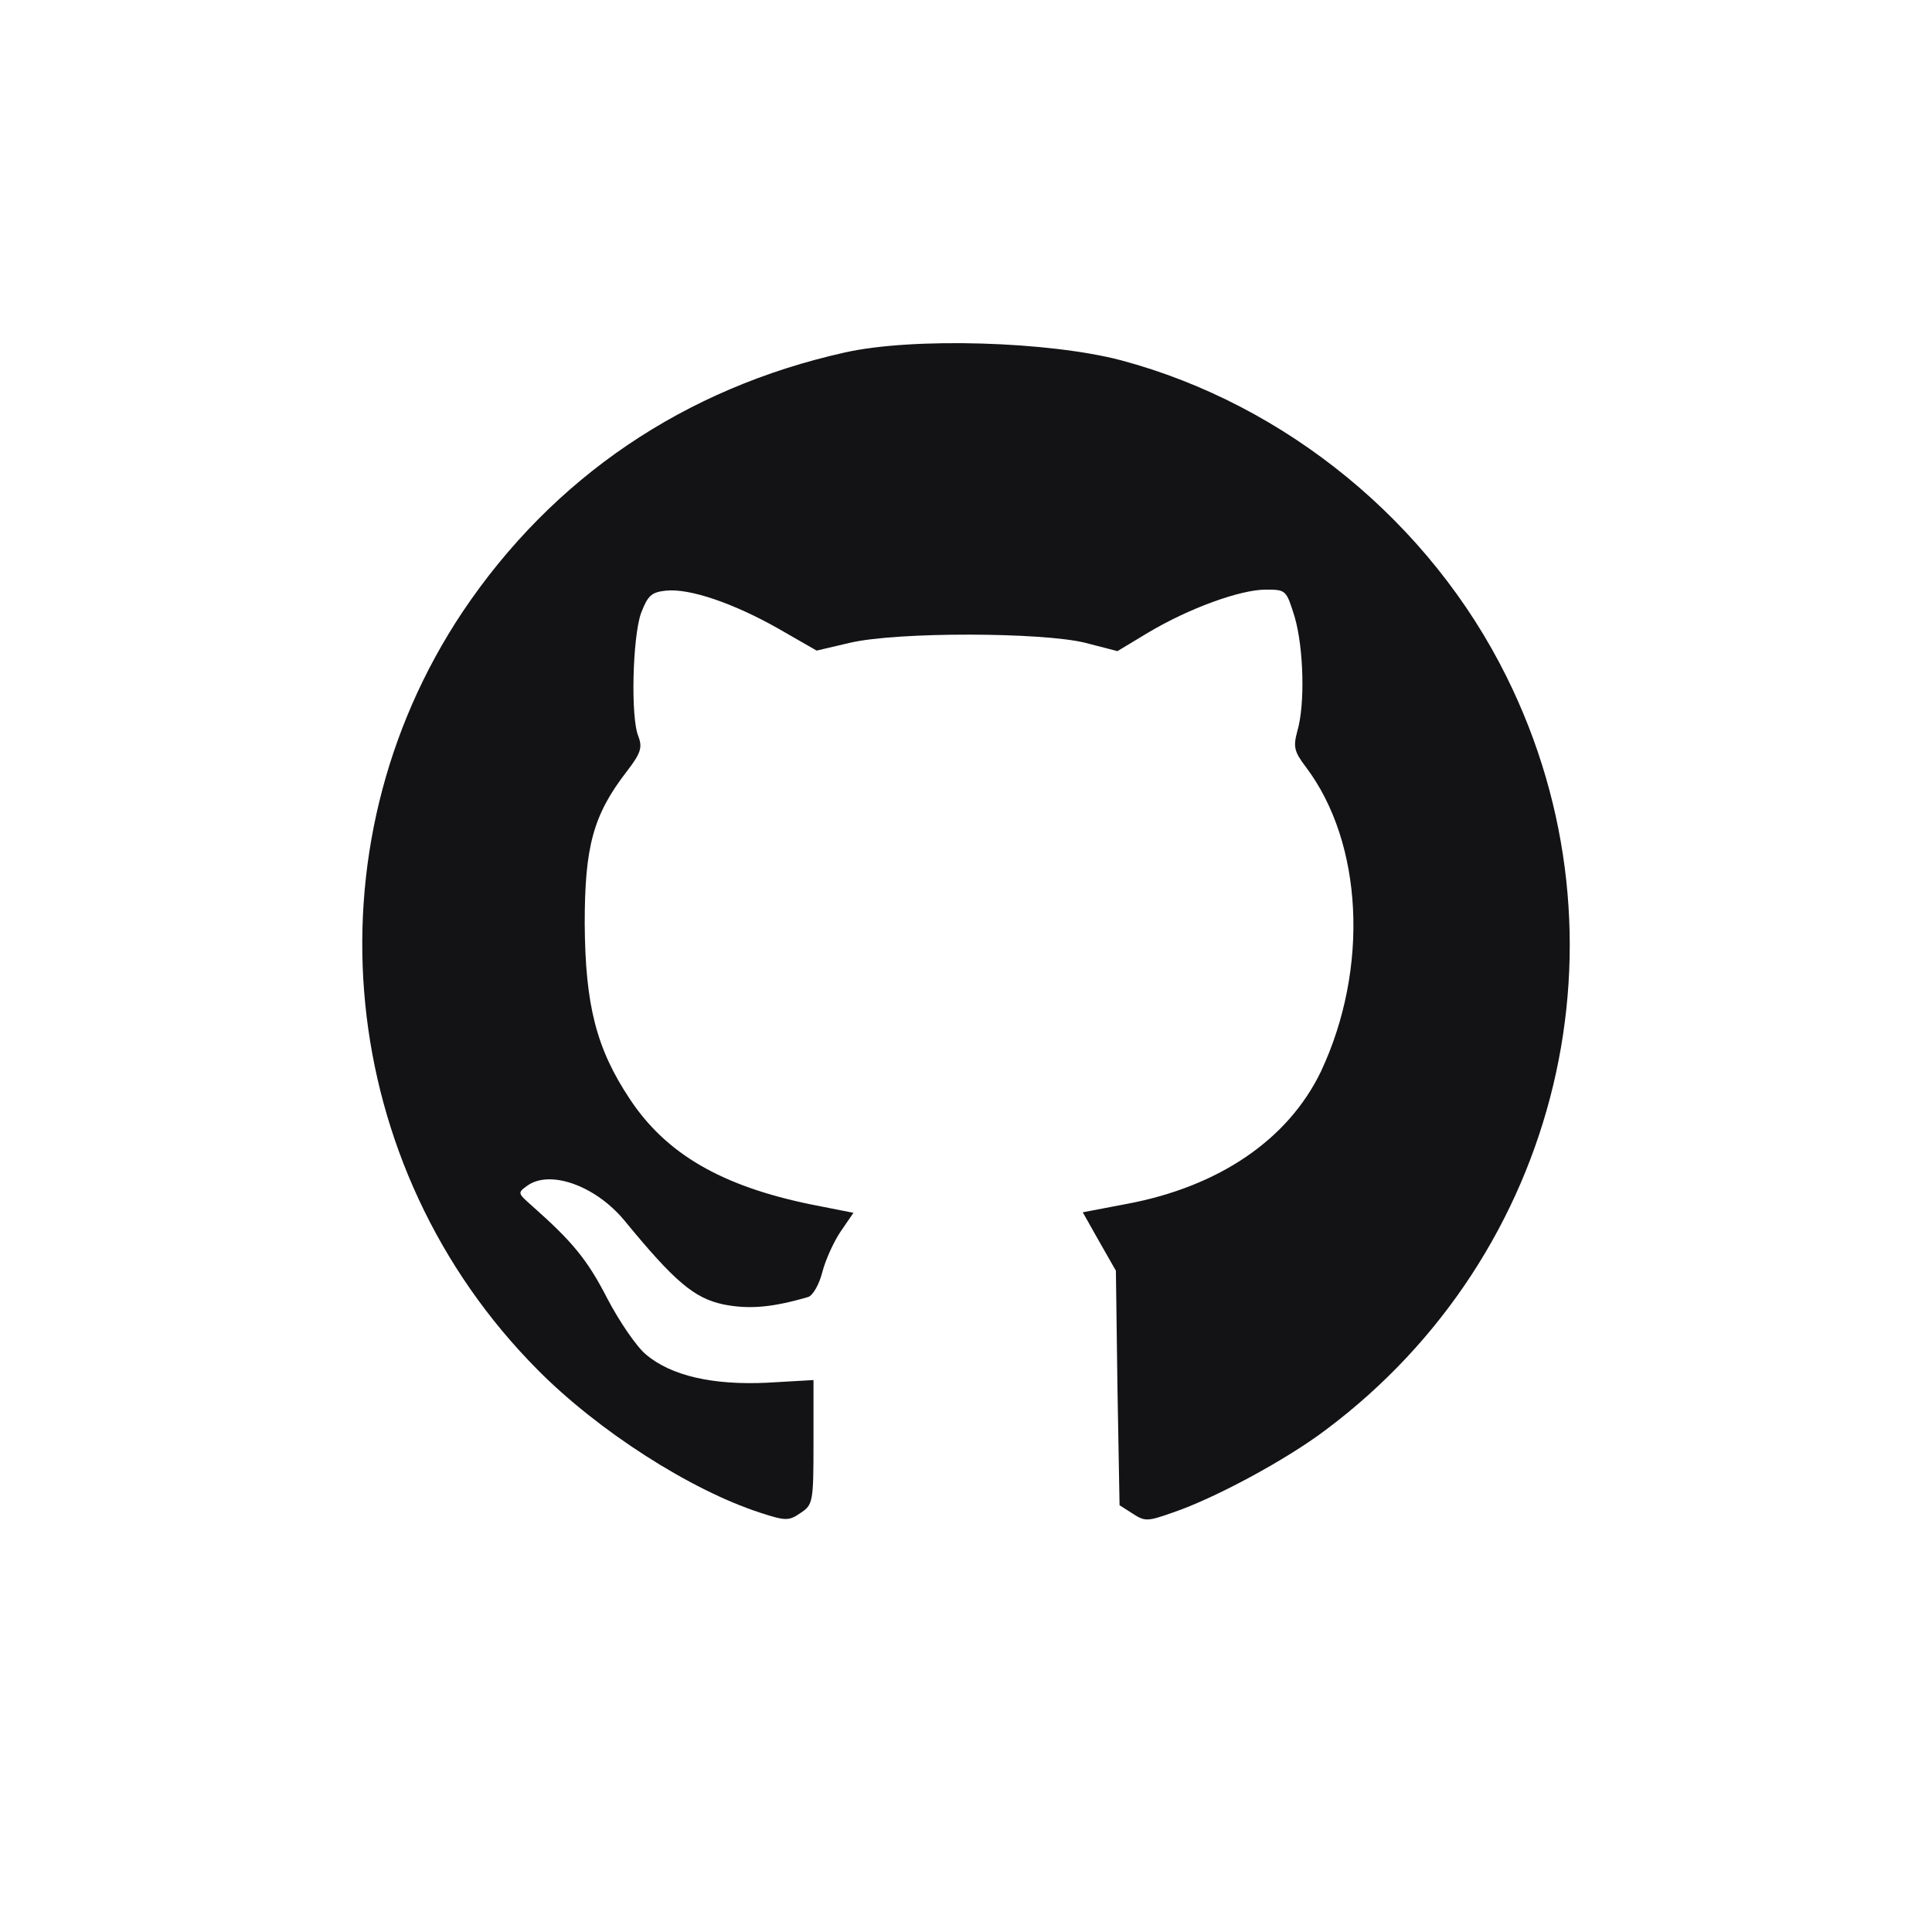 <svg viewBox="0 0 48 48" fill="none" xmlns="http://www.w3.org/2000/svg">
  <rect width="48" height="48" fill="white" />
  <path
    d="M20.995 8.756C17.01 9.644 13.743 11.852 11.496 15.197C7.563 21.09 8.347 28.995 13.364 34.039C14.867 35.555 17.153 37.018 18.878 37.58C19.518 37.789 19.597 37.789 19.884 37.593C20.198 37.384 20.211 37.332 20.211 35.829V34.287L19.061 34.353C17.715 34.418 16.67 34.183 16.043 33.647C15.821 33.464 15.389 32.837 15.089 32.262C14.592 31.295 14.226 30.851 13.207 29.949C12.868 29.649 12.854 29.636 13.09 29.466C13.652 29.048 14.788 29.453 15.507 30.315C16.761 31.844 17.245 32.249 17.963 32.406C18.604 32.536 19.192 32.484 20.08 32.223C20.198 32.184 20.355 31.909 20.433 31.596C20.511 31.295 20.72 30.838 20.89 30.59L21.204 30.132L20.145 29.923C17.924 29.466 16.552 28.669 15.651 27.31C14.815 26.056 14.54 24.971 14.527 22.946C14.527 21.038 14.736 20.254 15.559 19.183C15.925 18.712 15.964 18.569 15.86 18.294C15.664 17.824 15.716 15.838 15.925 15.237C16.095 14.793 16.186 14.714 16.539 14.675C17.127 14.61 18.225 14.988 19.335 15.616L20.289 16.164L21.125 15.968C22.314 15.694 25.882 15.707 26.953 15.968L27.763 16.177L28.521 15.72C29.527 15.119 30.808 14.649 31.448 14.649C31.957 14.649 31.957 14.662 32.166 15.328C32.389 16.099 32.428 17.497 32.232 18.163C32.127 18.555 32.153 18.673 32.441 19.052C33.865 20.934 34.022 24.056 32.82 26.617C32.01 28.303 30.298 29.479 27.998 29.91L26.901 30.119L27.306 30.838L27.724 31.57L27.763 34.483L27.815 37.397L28.142 37.606C28.443 37.802 28.508 37.802 29.135 37.58C30.18 37.227 31.971 36.26 32.95 35.516C38.778 31.151 40.66 23.325 37.432 16.818C35.538 12.989 31.957 10.049 27.855 8.952C26.064 8.481 22.693 8.377 20.995 8.756Z"
    fill="#131316" />
</svg>
